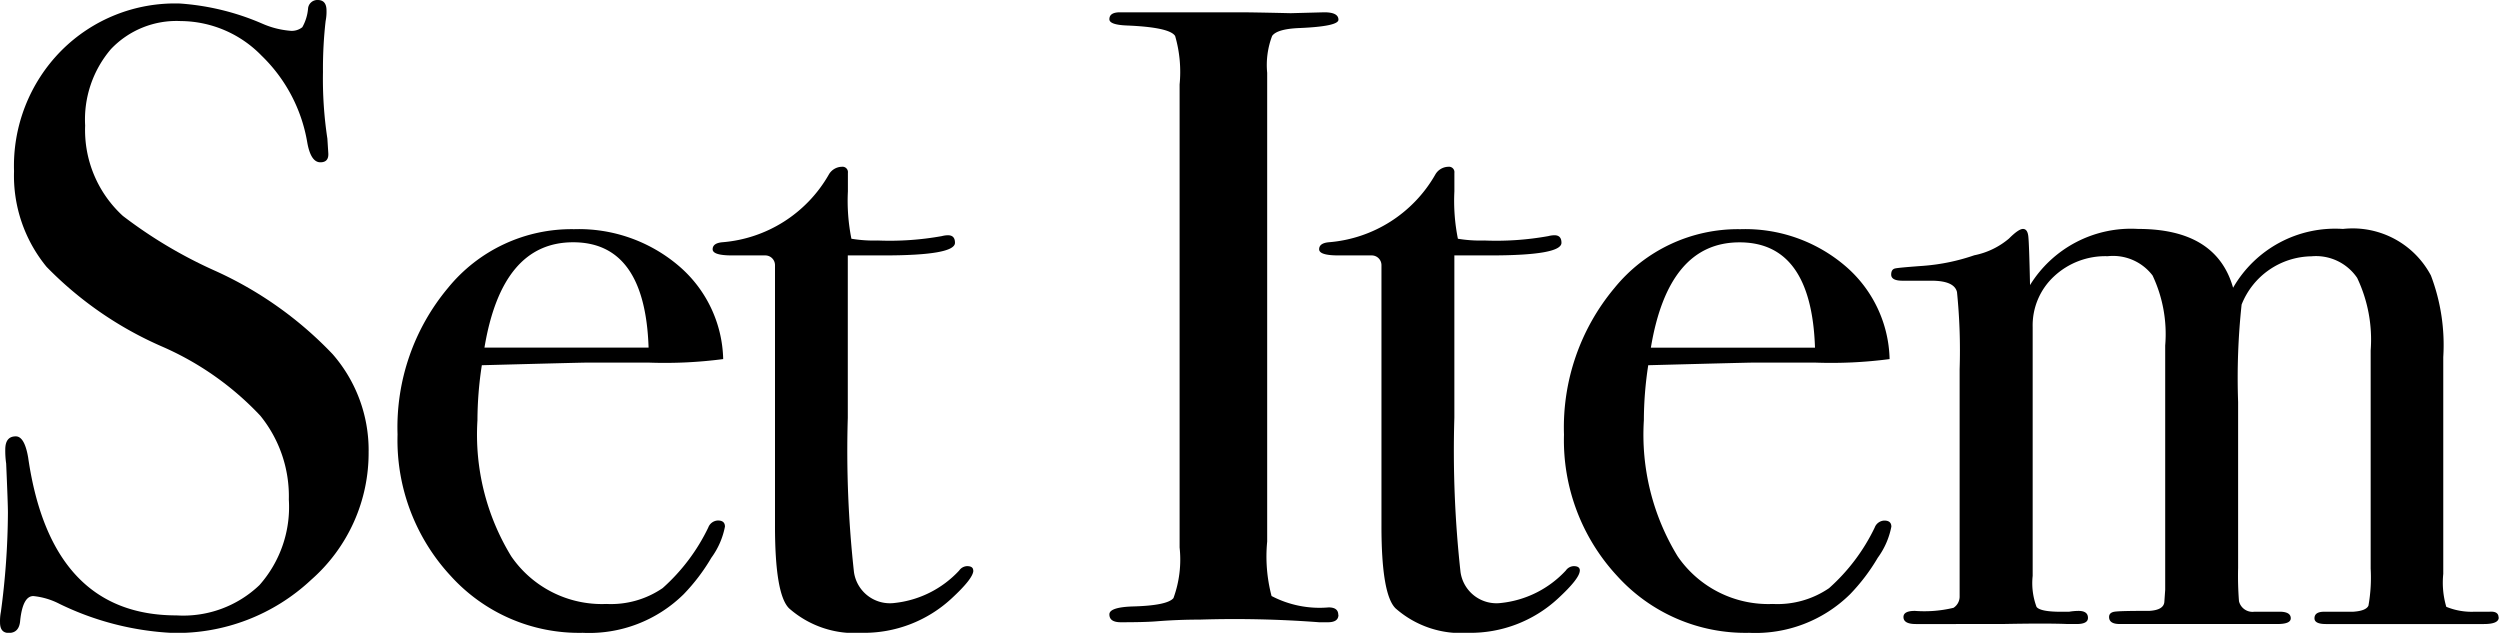 <svg xmlns="http://www.w3.org/2000/svg" xmlns:xlink="http://www.w3.org/1999/xlink" width="101" height="26" viewBox="0 0 101 26"><defs><clipPath id="a"><rect width="101" height="26" transform="translate(482 1255)" fill="none"/></clipPath><clipPath id="b"><rect width="100.949" height="25.566"/></clipPath></defs><g transform="translate(-482 -1255)" clip-path="url(#a)"><g transform="translate(482 1255)"><g transform="translate(0 0)" clip-path="url(#b)"><path d="M14.892,18.226a6.816,6.816,0,0,1-2.323,5.2,7.941,7.941,0,0,1-5.585,2.145A11.726,11.726,0,0,1,2.411,24.4a2.944,2.944,0,0,0-1.064-.319q-.425,0-.531.982-.036.507-.461.508c-.237,0-.354-.142-.354-.426a1.9,1.9,0,0,1,.035-.425,30.952,30.952,0,0,0,.284-4.007q0-.354-.071-1.986a3.553,3.553,0,0,1-.036-.567q0-.531.425-.531.354,0,.5.859.922,6.374,5.992,6.374a4.456,4.456,0,0,0,3.351-1.223,4.758,4.758,0,0,0,1.188-3.458,5.163,5.163,0,0,0-1.152-3.386A12.043,12.043,0,0,0,6.56,14.006a14.712,14.712,0,0,1-4.68-3.227A5.8,5.8,0,0,1,.567,6.915a6.614,6.614,0,0,1,1.9-4.858A6.479,6.479,0,0,1,7.269.142,10.1,10.1,0,0,1,10.6.957a3.506,3.506,0,0,0,1.1.284.682.682,0,0,0,.514-.142,1.84,1.84,0,0,0,.231-.745A.377.377,0,0,1,12.836,0c.236,0,.355.142.355.426a1.883,1.883,0,0,1-.036.425,16.992,16.992,0,0,0-.107,2.057A16.077,16.077,0,0,0,13.226,5.6l.036.567c.023.261-.083.39-.319.39q-.391,0-.532-.816a6.333,6.333,0,0,0-1.844-3.493A4.593,4.593,0,0,0,7.3.851a3.648,3.648,0,0,0-2.82,1.135A4.377,4.377,0,0,0,3.44,5.071,4.7,4.7,0,0,0,4.964,8.723a18.62,18.62,0,0,0,3.688,2.2,15.147,15.147,0,0,1,4.787,3.386,5.9,5.9,0,0,1,1.454,3.918" transform="translate(0 0)"/><path d="M45.327,30.516a3.128,3.128,0,0,1-.55,1.259,7.8,7.8,0,0,1-1.117,1.472,5.44,5.44,0,0,1-4.077,1.56,6.991,6.991,0,0,1-5.336-2.3A8.057,8.057,0,0,1,32.1,26.794a8.773,8.773,0,0,1,2.039-5.922A6.433,6.433,0,0,1,39.229,18.5a6.225,6.225,0,0,1,4.219,1.472,5.1,5.1,0,0,1,1.808,3.776,18.071,18.071,0,0,1-3.014.142H39.76q-.248,0-4.255.106a14.781,14.781,0,0,0-.177,2.226,9.415,9.415,0,0,0,1.365,5.494,4.442,4.442,0,0,0,3.847,1.925A3.692,3.692,0,0,0,42.81,33a7.8,7.8,0,0,0,1.843-2.447.433.433,0,0,1,.39-.284c.189,0,.284.083.284.248m-3.085-7.233q-.142-4.256-3.05-4.255-2.872,0-3.581,4.255Z" transform="translate(-16.039 -9.241)"/><path d="M68.072,29.776q0,.319-.886,1.135a5.209,5.209,0,0,1-3.617,1.382,4,4,0,0,1-2.943-.991q-.568-.565-.567-3.325V17.435a.393.393,0,0,0-.39-.389H58.321q-.781,0-.781-.248t.388-.284a5.452,5.452,0,0,0,4.3-2.726.62.62,0,0,1,.529-.323.219.219,0,0,1,.247.248v.745a7.78,7.78,0,0,0,.142,1.914,5.463,5.463,0,0,0,1.064.071,11.884,11.884,0,0,0,2.588-.177,1.048,1.048,0,0,1,.248-.035q.284,0,.284.305,0,.51-2.873.51H63v6.56a44.717,44.717,0,0,0,.248,6.223,1.466,1.466,0,0,0,1.631,1.259A4.165,4.165,0,0,0,67.5,29.776a.406.406,0,0,1,.319-.177c.165,0,.248.059.248.177" transform="translate(-28.749 -6.727)"/><path d="M98.826,25.335q0,.3-.426.3h-.354a45.3,45.3,0,0,0-4.822-.107q-.887,0-1.773.071-.461.036-1.418.036-.462,0-.461-.319,0-.284.922-.319,1.417-.035,1.667-.338a4.539,4.539,0,0,0,.248-2.045V3.908a5.2,5.2,0,0,0-.18-1.956q-.216-.357-1.975-.427-.682-.031-.682-.251,0-.281.429-.281h4.824q.536,0,2.073.036L98.254.993q.572,0,.572.3,0,.269-1.579.336-.9.036-1.1.319a3.3,3.3,0,0,0-.2,1.489V22.375a6.274,6.274,0,0,0,.177,2.2,4.182,4.182,0,0,0,2.305.46c.26,0,.39.1.39.3" transform="translate(-44.753 -0.496)"/><path d="M117.039,29.776q0,.319-.886,1.135a5.209,5.209,0,0,1-3.617,1.382,4,4,0,0,1-2.943-.991q-.568-.565-.567-3.325V17.435a.393.393,0,0,0-.39-.389h-1.347q-.781,0-.781-.248t.388-.284a5.452,5.452,0,0,0,4.3-2.726.62.62,0,0,1,.529-.323.219.219,0,0,1,.247.248v.745a7.78,7.78,0,0,0,.142,1.914,5.463,5.463,0,0,0,1.064.071,11.884,11.884,0,0,0,2.588-.177,1.048,1.048,0,0,1,.248-.035c.189,0,.284.1.284.305q0,.51-2.873.51h-1.454v6.56a44.718,44.718,0,0,0,.248,6.223,1.466,1.466,0,0,0,1.631,1.259,4.164,4.164,0,0,0,2.624-1.312.406.406,0,0,1,.319-.177c.165,0,.248.059.248.177" transform="translate(-53.215 -6.727)"/><path d="M139.505,30.516a3.128,3.128,0,0,1-.55,1.259,7.8,7.8,0,0,1-1.117,1.472,5.44,5.44,0,0,1-4.077,1.56,6.991,6.991,0,0,1-5.336-2.3,8.057,8.057,0,0,1-2.146-5.709,8.773,8.773,0,0,1,2.039-5.922,6.433,6.433,0,0,1,5.089-2.376,6.225,6.225,0,0,1,4.219,1.472,5.1,5.1,0,0,1,1.808,3.776,18.071,18.071,0,0,1-3.014.142h-2.482q-.248,0-4.255.106a14.781,14.781,0,0,0-.177,2.226,9.415,9.415,0,0,0,1.365,5.494,4.442,4.442,0,0,0,3.847,1.925,3.692,3.692,0,0,0,2.27-.638,7.8,7.8,0,0,0,1.843-2.447.433.433,0,0,1,.39-.284c.189,0,.284.083.284.248m-3.085-7.233q-.142-4.256-3.05-4.255-2.872,0-3.581,4.255Z" transform="translate(-63.094 -9.241)"/><path d="M177.249,34.187c0,.177-.2.265-.6.265h-6.383c-.307,0-.461-.077-.461-.232,0-.176.13-.265.39-.265h1.17c.355-.023.561-.107.621-.249a6.476,6.476,0,0,0,.089-1.493V23.4a5.81,5.81,0,0,0-.546-2.933,2.011,2.011,0,0,0-1.849-.871,3.082,3.082,0,0,0-2.819,1.95,27.665,27.665,0,0,0-.141,3.936v6.7a13.049,13.049,0,0,0,.035,1.347.561.561,0,0,0,.627.425h1.012c.3,0,.453.089.453.265,0,.155-.177.232-.531.232h-6.383q-.426,0-.426-.283,0-.176.213-.213t1.419-.035q.567-.035.6-.354l.035-.5V23.2a5.545,5.545,0,0,0-.51-2.829,2.006,2.006,0,0,0-1.814-.779,3.034,3.034,0,0,0-2.167.814,2.7,2.7,0,0,0-.863,2.051V32.506a2.745,2.745,0,0,0,.157,1.255q.158.2,1.03.195h.28a2.369,2.369,0,0,1,.383-.035q.384,0,.384.283c0,.166-.154.248-.461.248h-.355q-.851-.036-2.659,0H153.7q-.5,0-.5-.283,0-.248.461-.248a5.04,5.04,0,0,0,1.56-.124.54.54,0,0,0,.248-.442v-9.2a23.493,23.493,0,0,0-.106-3.113q-.106-.459-1.028-.46h-1.17c-.308,0-.461-.082-.461-.248q0-.213.16-.248c.106-.024.492-.059,1.155-.107a8.16,8.16,0,0,0,2.042-.425,3.1,3.1,0,0,0,1.4-.674q.39-.39.567-.39c.119,0,.19.095.214.284s.047.851.071,1.985a4.793,4.793,0,0,1,4.368-2.269q3.161,0,3.836,2.376a4.754,4.754,0,0,1,4.439-2.376,3.576,3.576,0,0,1,3.552,1.879,7.916,7.916,0,0,1,.5,3.3v8.758a3.447,3.447,0,0,0,.122,1.329,2.689,2.689,0,0,0,1.1.2h.628q.384-.035.384.232" transform="translate(-76.3 -9.241)"/></g></g></g></svg>
